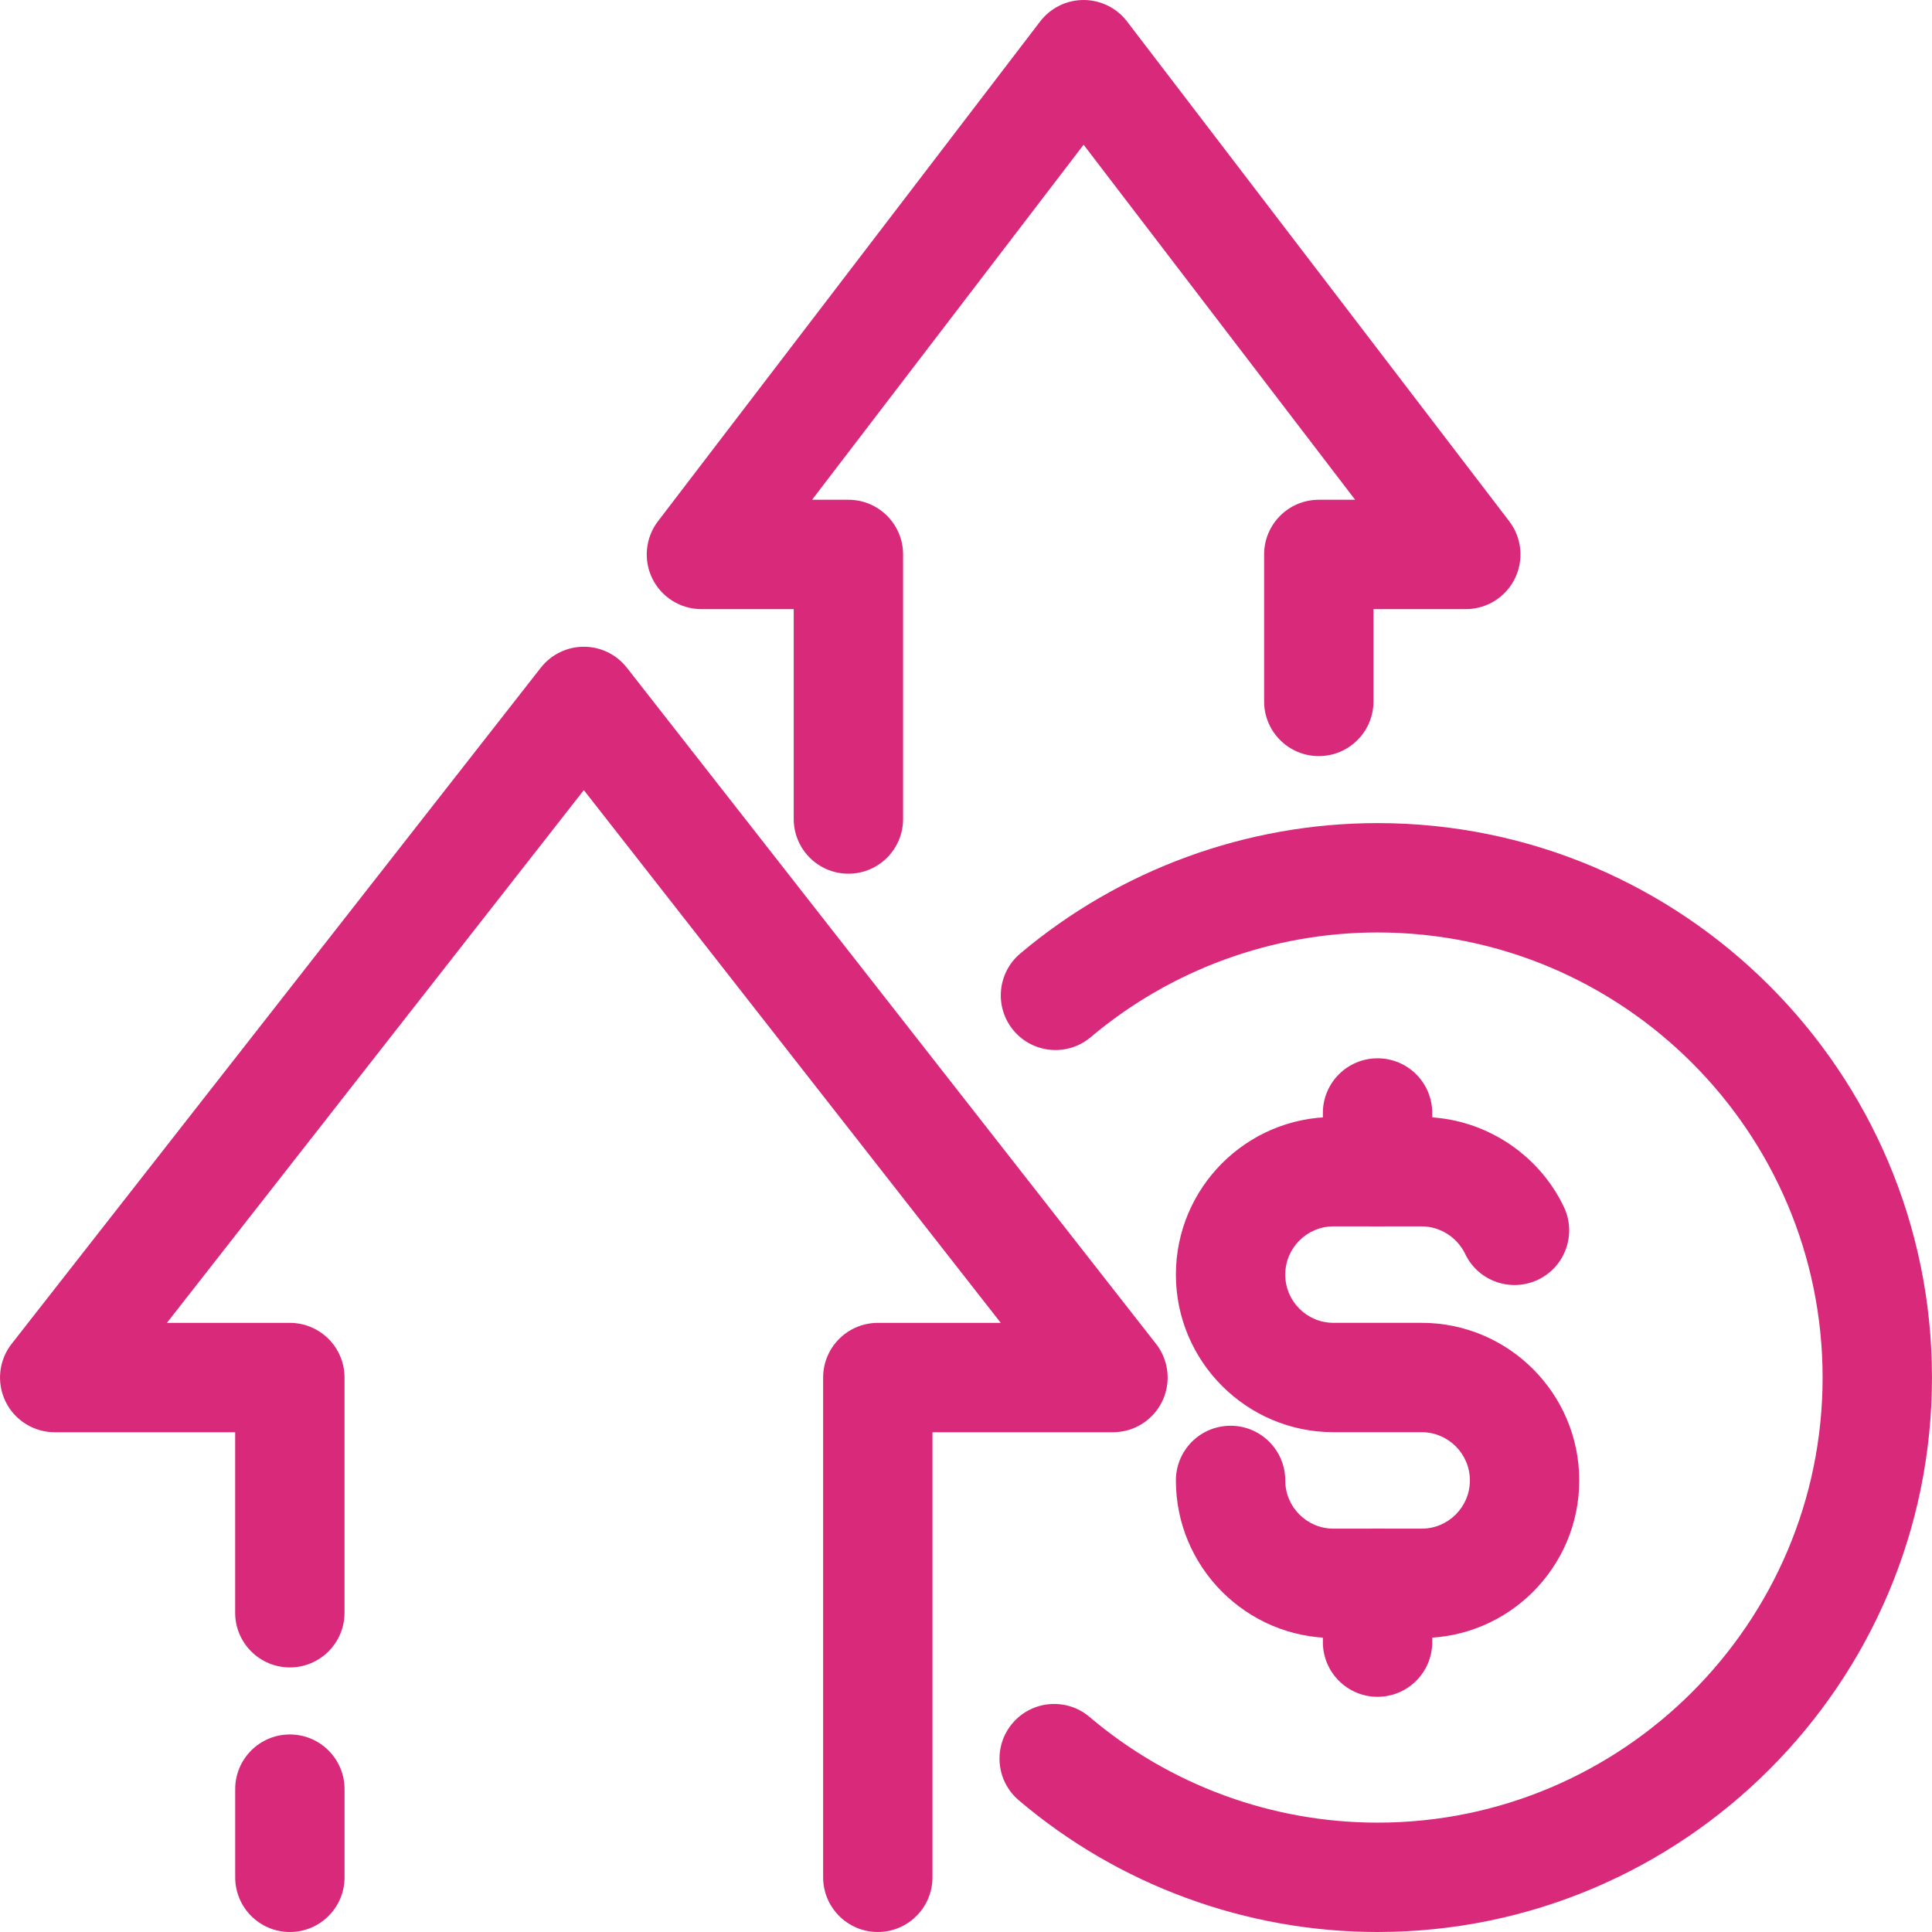 <?xml version="1.0" encoding="UTF-8"?><svg id="Layer_2" xmlns="http://www.w3.org/2000/svg" viewBox="0 0 530 530"><g id="Layer_1-2"><g id="currency"><path d="M232.74,239.68c-8.28,0-15-6.72-15-15v-57.58h-25.32c-5.71,0-10.92-3.24-13.45-8.35s-1.93-11.22,1.53-15.76L285.34,5.89c2.84-3.71,7.24-5.89,11.92-5.89s9.08,2.18,11.92,5.89l104.84,137.1c3.47,4.53,4.06,10.64,1.53,15.76s-7.74,8.35-13.45,8.35h-25.32v25.32c0,8.28-6.72,15-15,15s-15-6.72-15-15v-40.32c0-8.28,6.72-15,15-15h9.97l-74.49-97.4-74.49,97.4h9.97c8.28,0,15,6.72,15,15v72.58c0,8.28-6.72,15-15,15Z" style="fill:#d9297a;"/><path d="M240.81,530c-8.28,0-15-6.72-15-15v-137.1c0-8.28,6.72-15,15-15h33.73l-114.38-146.15-114.38,146.15h33.73c8.28,0,15,6.72,15,15v64.52c0,8.28-6.72,15-15,15s-15-6.72-15-15v-49.52H15c-5.74,0-10.97-3.27-13.48-8.43-2.51-5.16-1.86-11.3,1.67-15.81l145.16-185.48c2.84-3.63,7.2-5.76,11.81-5.76s8.97,2.12,11.81,5.76l145.16,185.48c3.54,4.52,4.18,10.66,1.67,15.81-2.51,5.16-7.75,8.43-13.48,8.43h-49.52v122.1c0,8.28-6.72,15-15,15Z" style="fill:#d9297a;"/><path d="M79.52,530c-8.28,0-15-6.72-15-15v-24.19c0-8.28,6.72-15,15-15s15,6.72,15,15v24.19c0,8.28-6.72,15-15,15Z" style="fill:#d9297a;"/><path d="M377.9,530c-36.04,0-70.99-12.83-98.42-36.13-6.31-5.36-7.08-14.83-1.72-21.14s14.83-7.08,21.14-1.72c22.01,18.7,50.07,28.99,78.99,28.99,67.32,0,122.1-54.77,122.1-122.1s-54.77-122.1-122.1-122.1c-28.78,0-56.72,10.2-78.67,28.72-6.33,5.34-15.79,4.54-21.14-1.79-5.34-6.33-4.54-15.8,1.79-21.14,27.36-23.08,62.17-35.79,98.02-35.79,83.87,0,152.1,68.23,152.1,152.1s-68.23,152.1-152.1,152.1Z" style="fill:#d9297a;"/><path d="M377.9,336.45c-8.28,0-15-6.72-15-15v-16.13c0-8.28,6.72-15,15-15s15,6.72,15,15v16.13c0,8.28-6.72,15-15,15Z" style="fill:#d9297a;"/><path d="M377.9,465.48c-8.28,0-15-6.72-15-15v-16.13c0-8.28,6.72-15,15-15s15,6.72,15,15v16.13c0,8.28-6.72,15-15,15Z" style="fill:#d9297a;"/><path d="M390,449.35h-24.19c-23.83,0-43.23-19.39-43.23-43.23,0-8.28,6.72-15,15-15s15,6.72,15,15c0,7.29,5.93,13.23,13.23,13.23h24.19c7.29,0,13.23-5.93,13.23-13.23s-5.93-13.23-13.23-13.23h-24.19c-23.83,0-43.23-19.39-43.23-43.23s19.39-43.23,43.23-43.23h24.19c16.51,0,31.82,9.66,38.99,24.6,3.58,7.47.44,16.43-7.03,20.01-7.47,3.58-16.43.44-20.01-7.03-2.21-4.61-6.9-7.58-11.95-7.58h-24.19c-7.29,0-13.23,5.93-13.23,13.23s5.93,13.23,13.23,13.23h24.19c23.83,0,43.23,19.39,43.23,43.23s-19.39,43.23-43.23,43.23Z" style="fill:#d9297a;"/></g></g></svg>